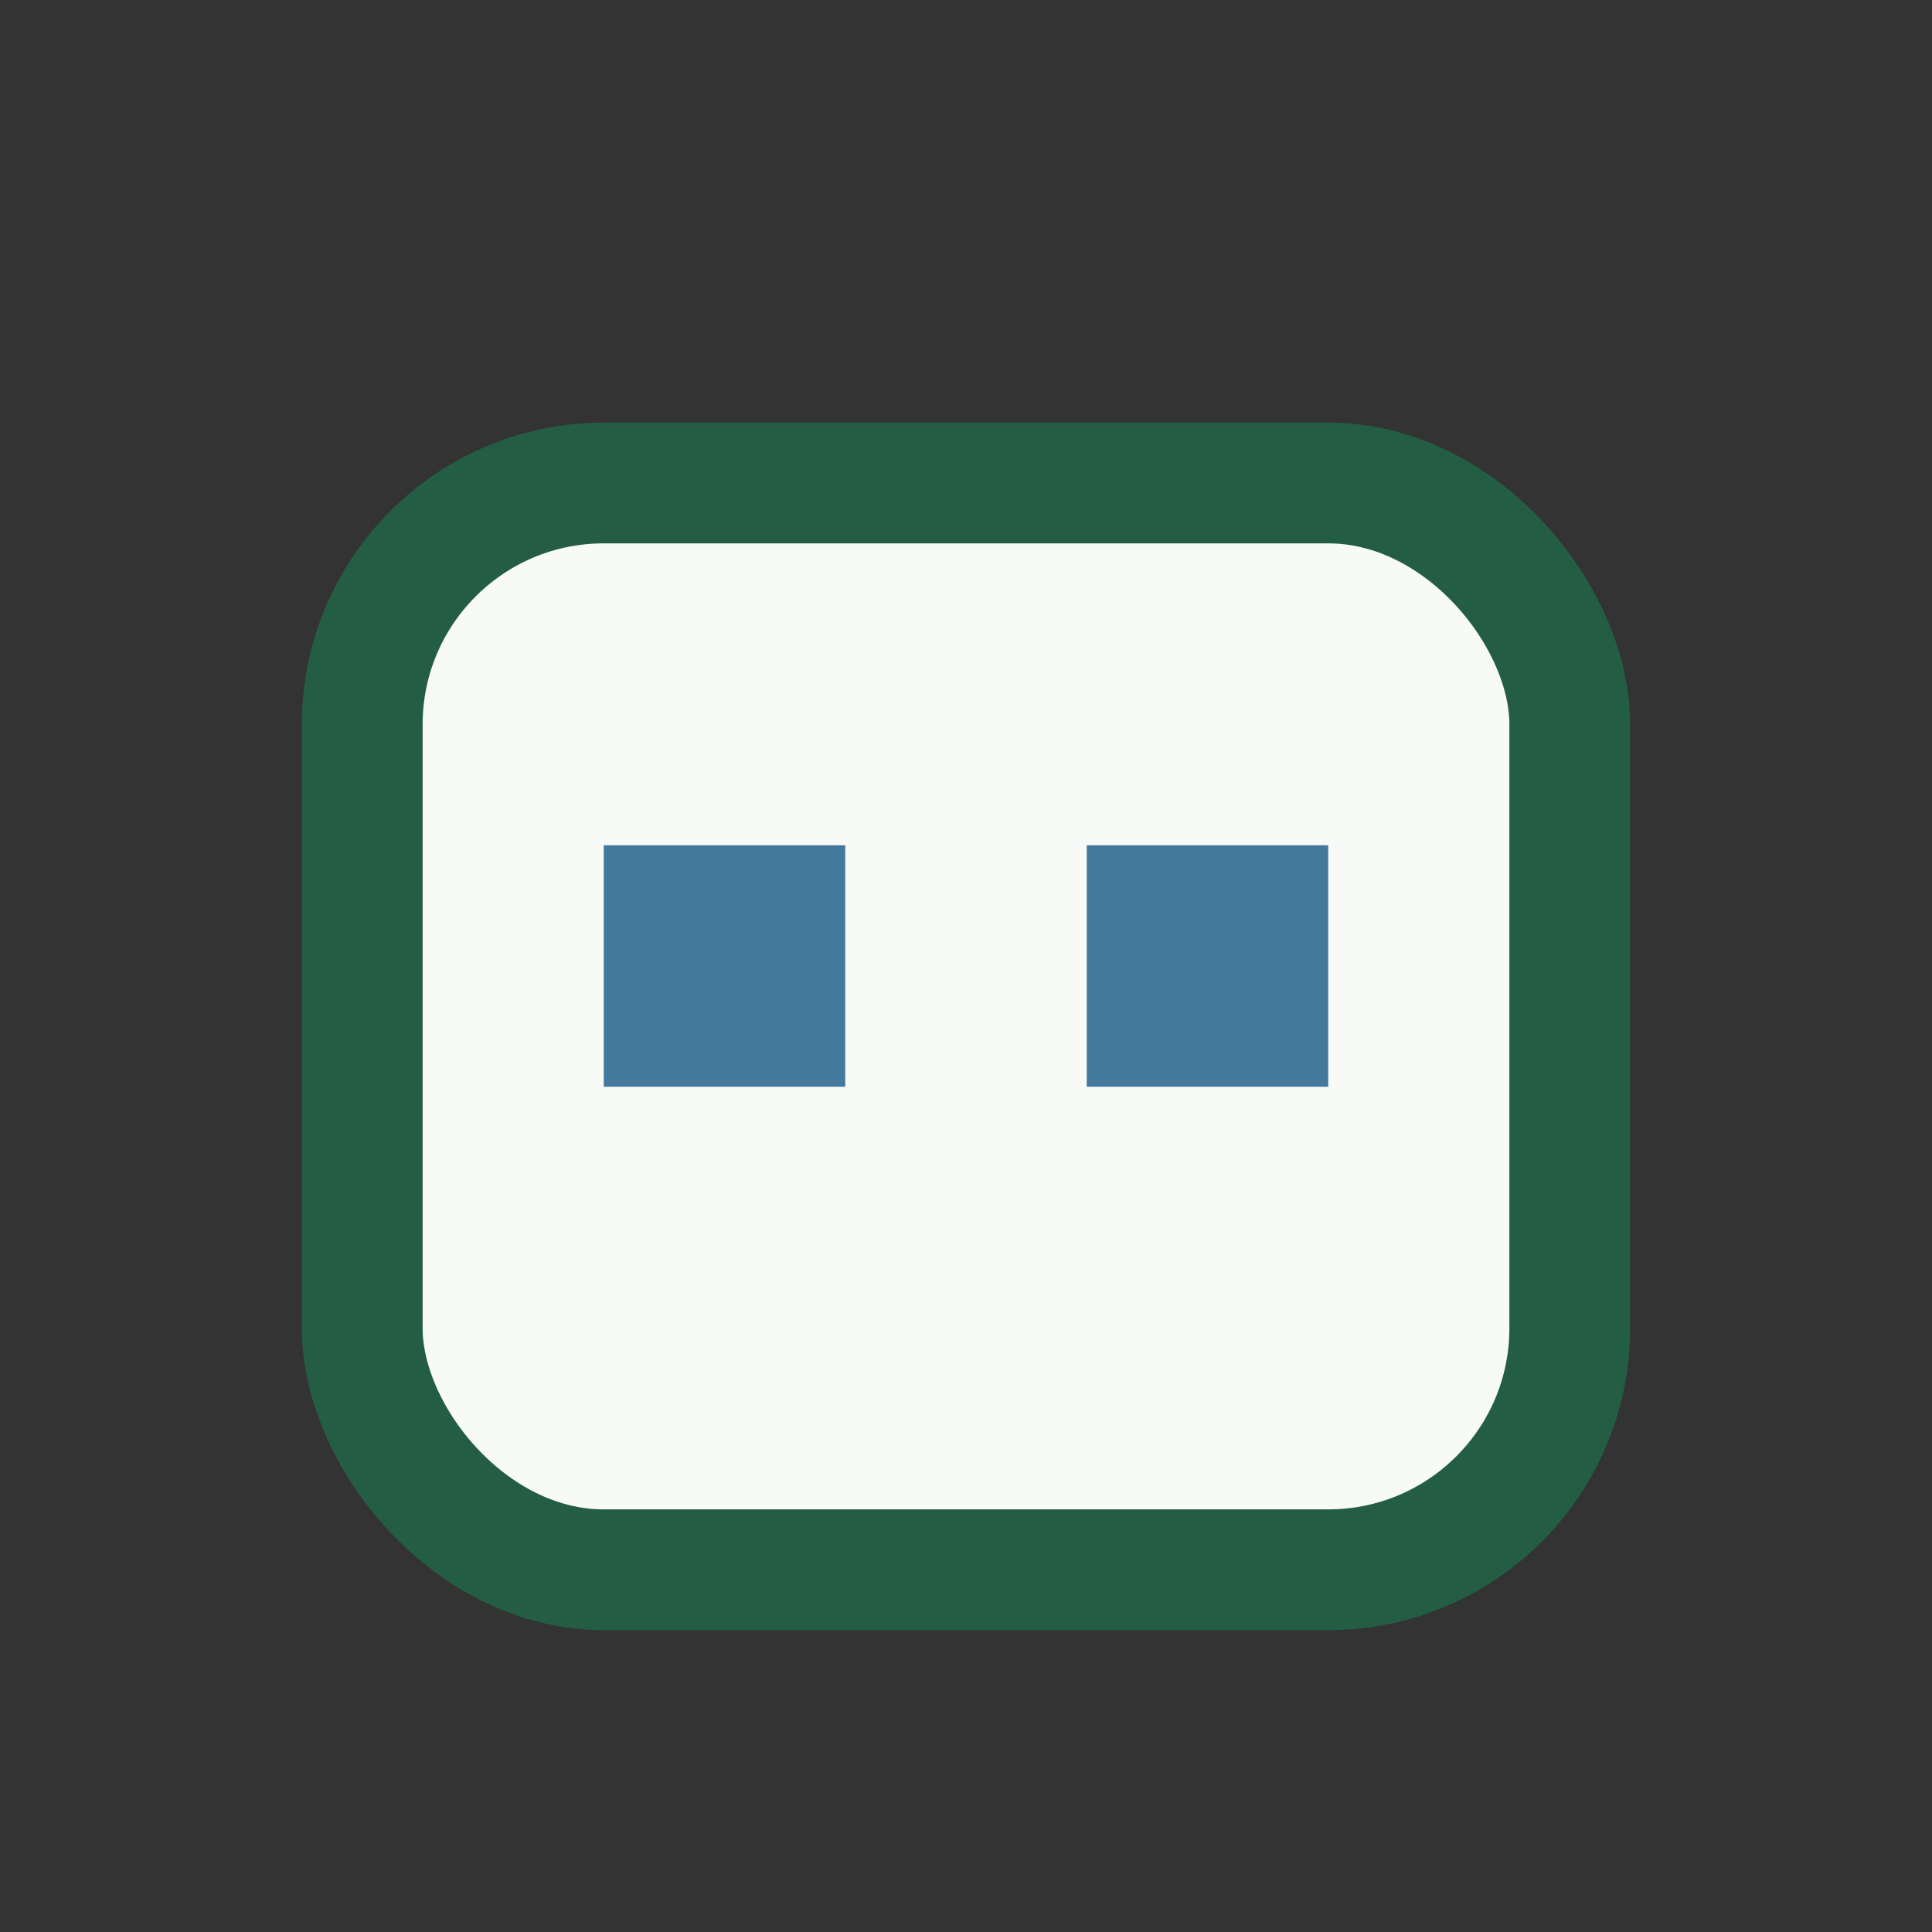 <?xml version="1.0" encoding="UTF-8"?>
<svg xmlns="http://www.w3.org/2000/svg" width="32" height="32" viewBox="0 0 32 32"><rect x="0" y="0" width="32" height="32" fill="#333333" stroke="none"/><rect x="6" y="8" width="20" height="18" rx="4" fill="#F7FAF7" stroke="#235E44" stroke-width="2"/><rect x="10" y="14" width="4" height="4" fill="#44799D"/><rect x="18" y="14" width="4" height="4" fill="#44799D"/></svg>